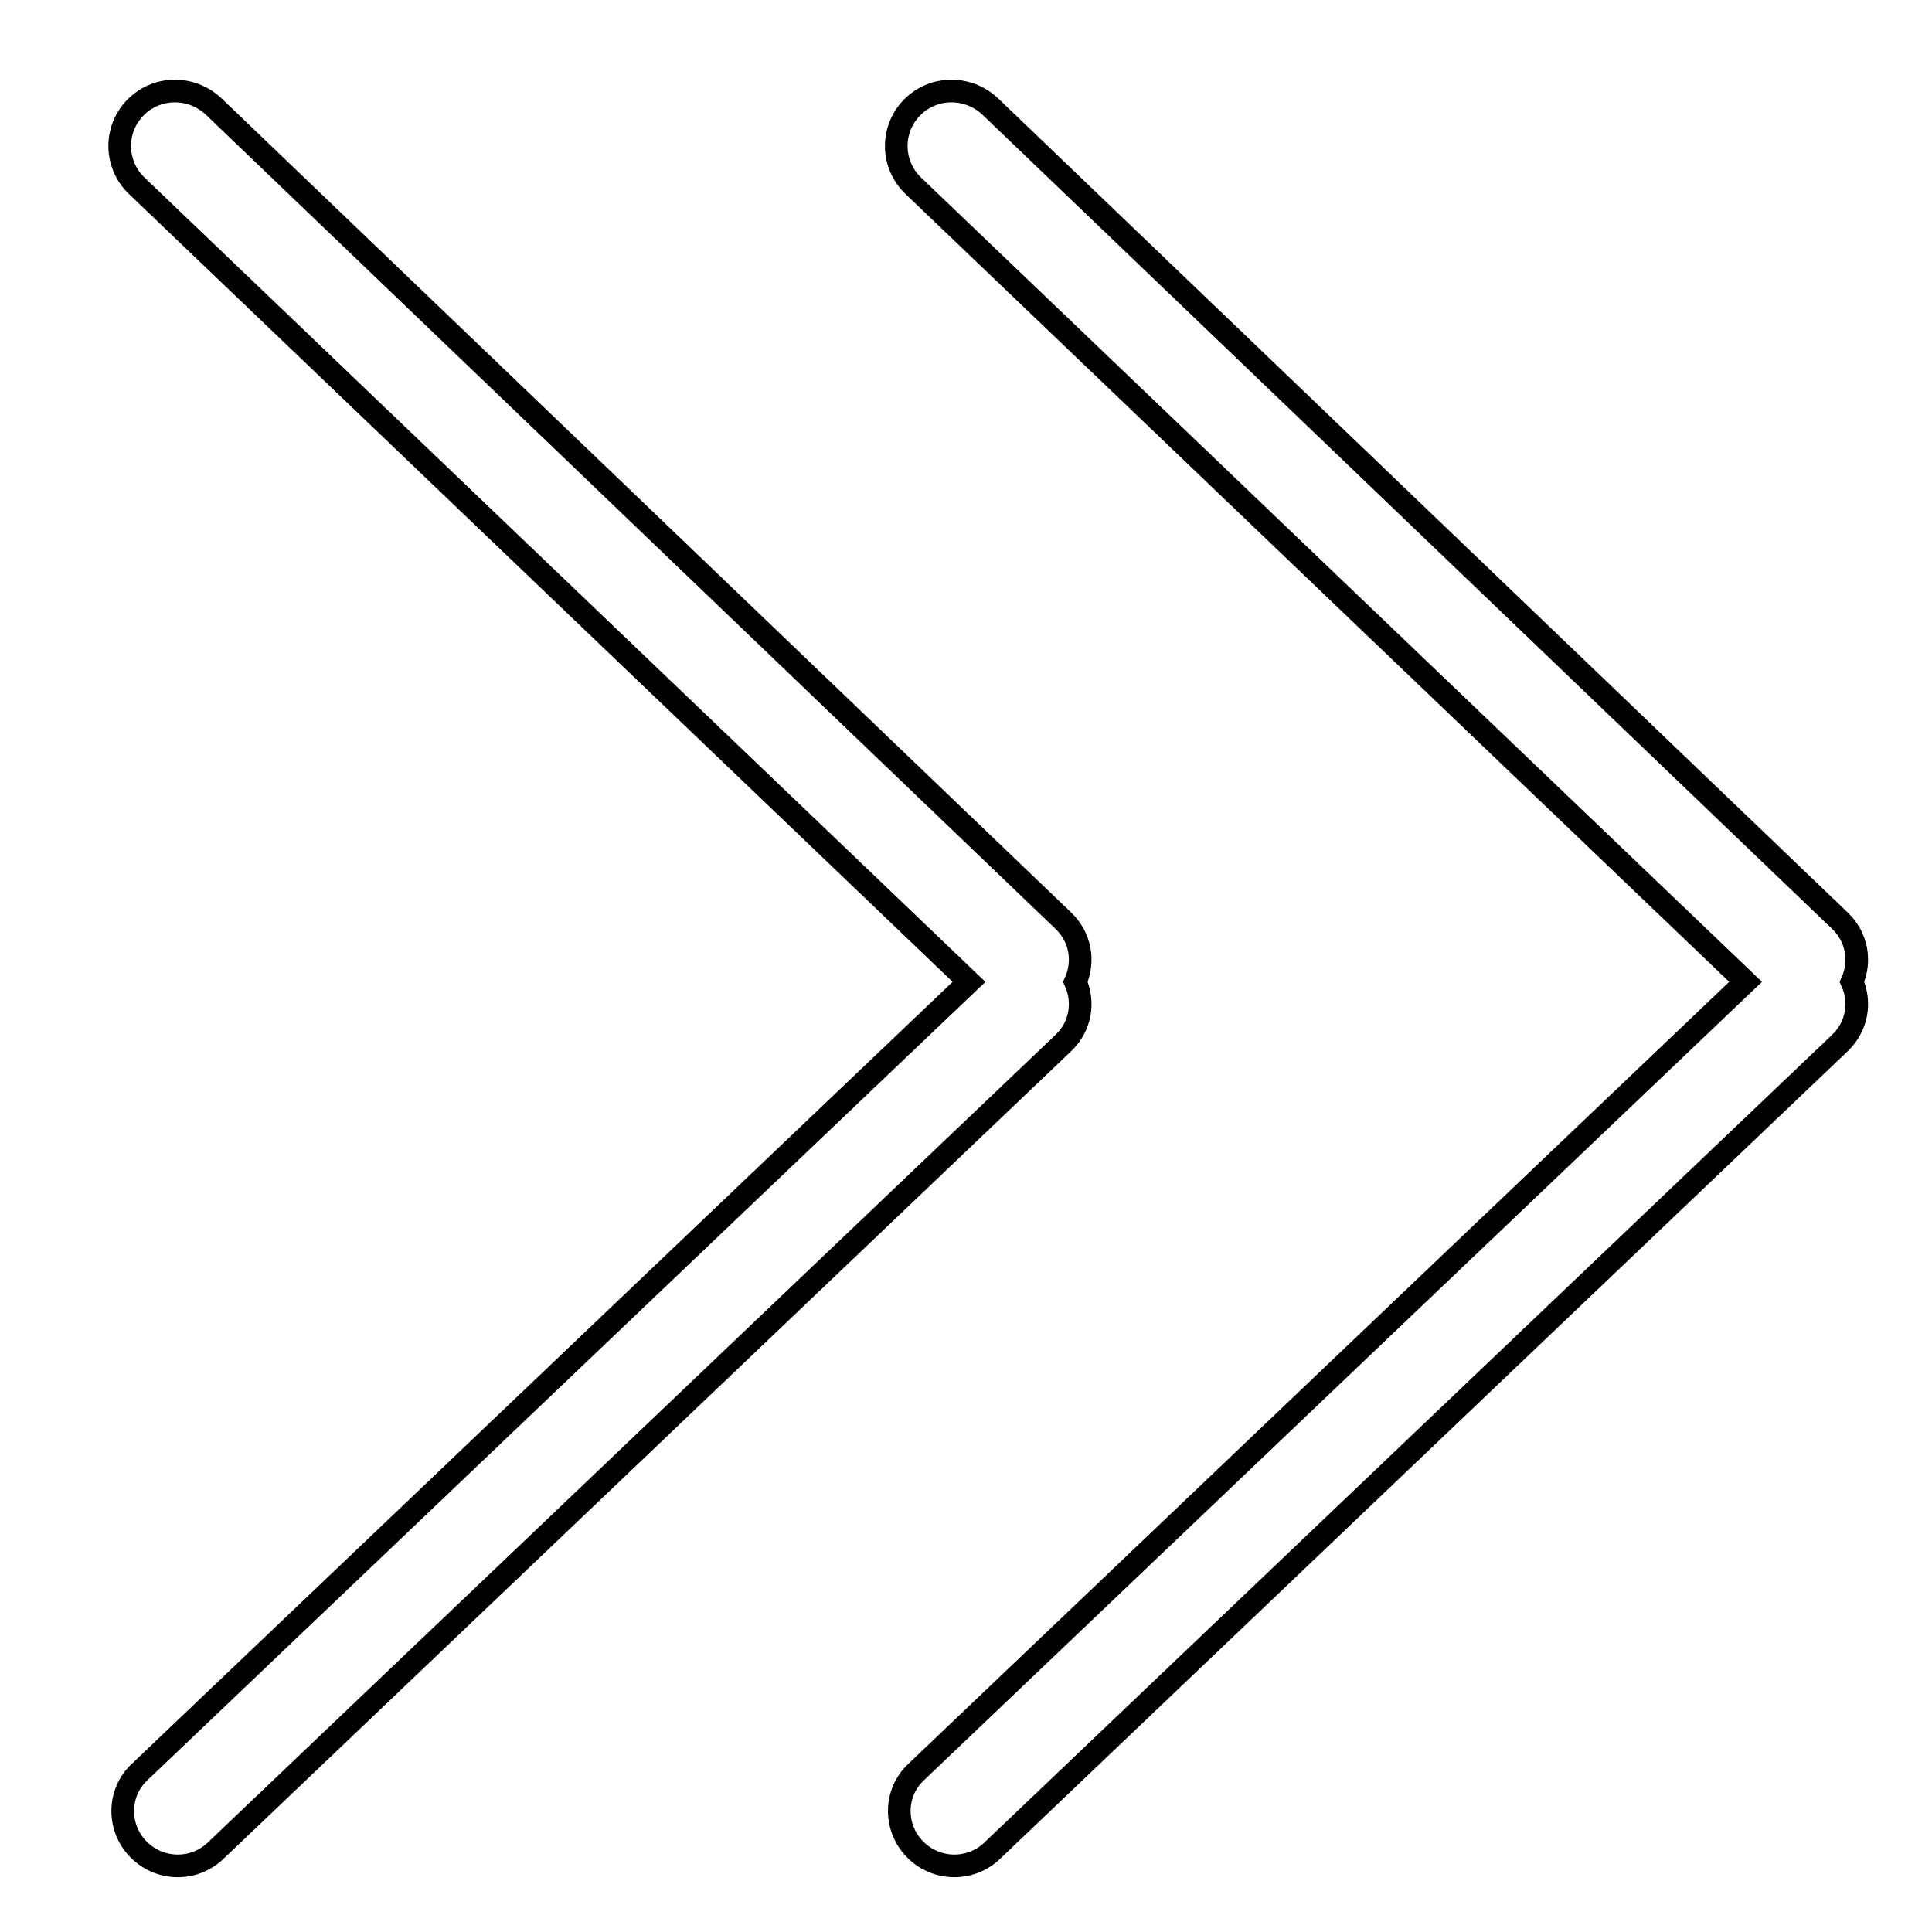 <?xml version="1.0" encoding="utf-8"?>
<!-- Svg Vector Icons : http://www.onlinewebfonts.com/icon -->
<!DOCTYPE svg PUBLIC "-//W3C//DTD SVG 1.1//EN" "http://www.w3.org/Graphics/SVG/1.1/DTD/svg11.dtd">
<svg version="1.1" xmlns="http://www.w3.org/2000/svg" xmlns:xlink="http://www.w3.org/1999/xlink" x="0px" y="0px" viewBox="0 0 256 256" enable-background="new 0 0 256 256" xml:space="preserve">
<g><g><path stroke-width="3" fill-opacity="0" stroke="#000000"  d="M10,8.7L10,8.7L10,8.7z"/><path stroke-width="3" fill-opacity="0" stroke="#000000"  d="M243.8,138.2L131.5,245.2c-2.9,2.8-7.5,2.7-10.3-0.2c-2.8-2.9-2.7-7.5,0.2-10.2l109.9-104.7L121,24.6c-2.9-2.8-3-7.4-0.2-10.3c2.8-2.9,7.4-3,10.4-0.2L243.8,122c2.3,2.2,2.8,5.4,1.6,8.1C246.6,132.8,246.1,136,243.8,138.2L243.8,138.2z M142.5,130.1c1.2,2.7,0.7,5.9-1.6,8.1L28.6,245.2c-2.9,2.8-7.5,2.7-10.3-0.2c-2.8-2.9-2.7-7.5,0.2-10.2l109.9-104.7L18.1,24.6c-2.9-2.8-3-7.4-0.2-10.3c2.8-2.9,7.4-3,10.4-0.2L140.9,122C143.2,124.2,143.7,127.4,142.5,130.1L142.5,130.1z"/></g></g>
</svg>